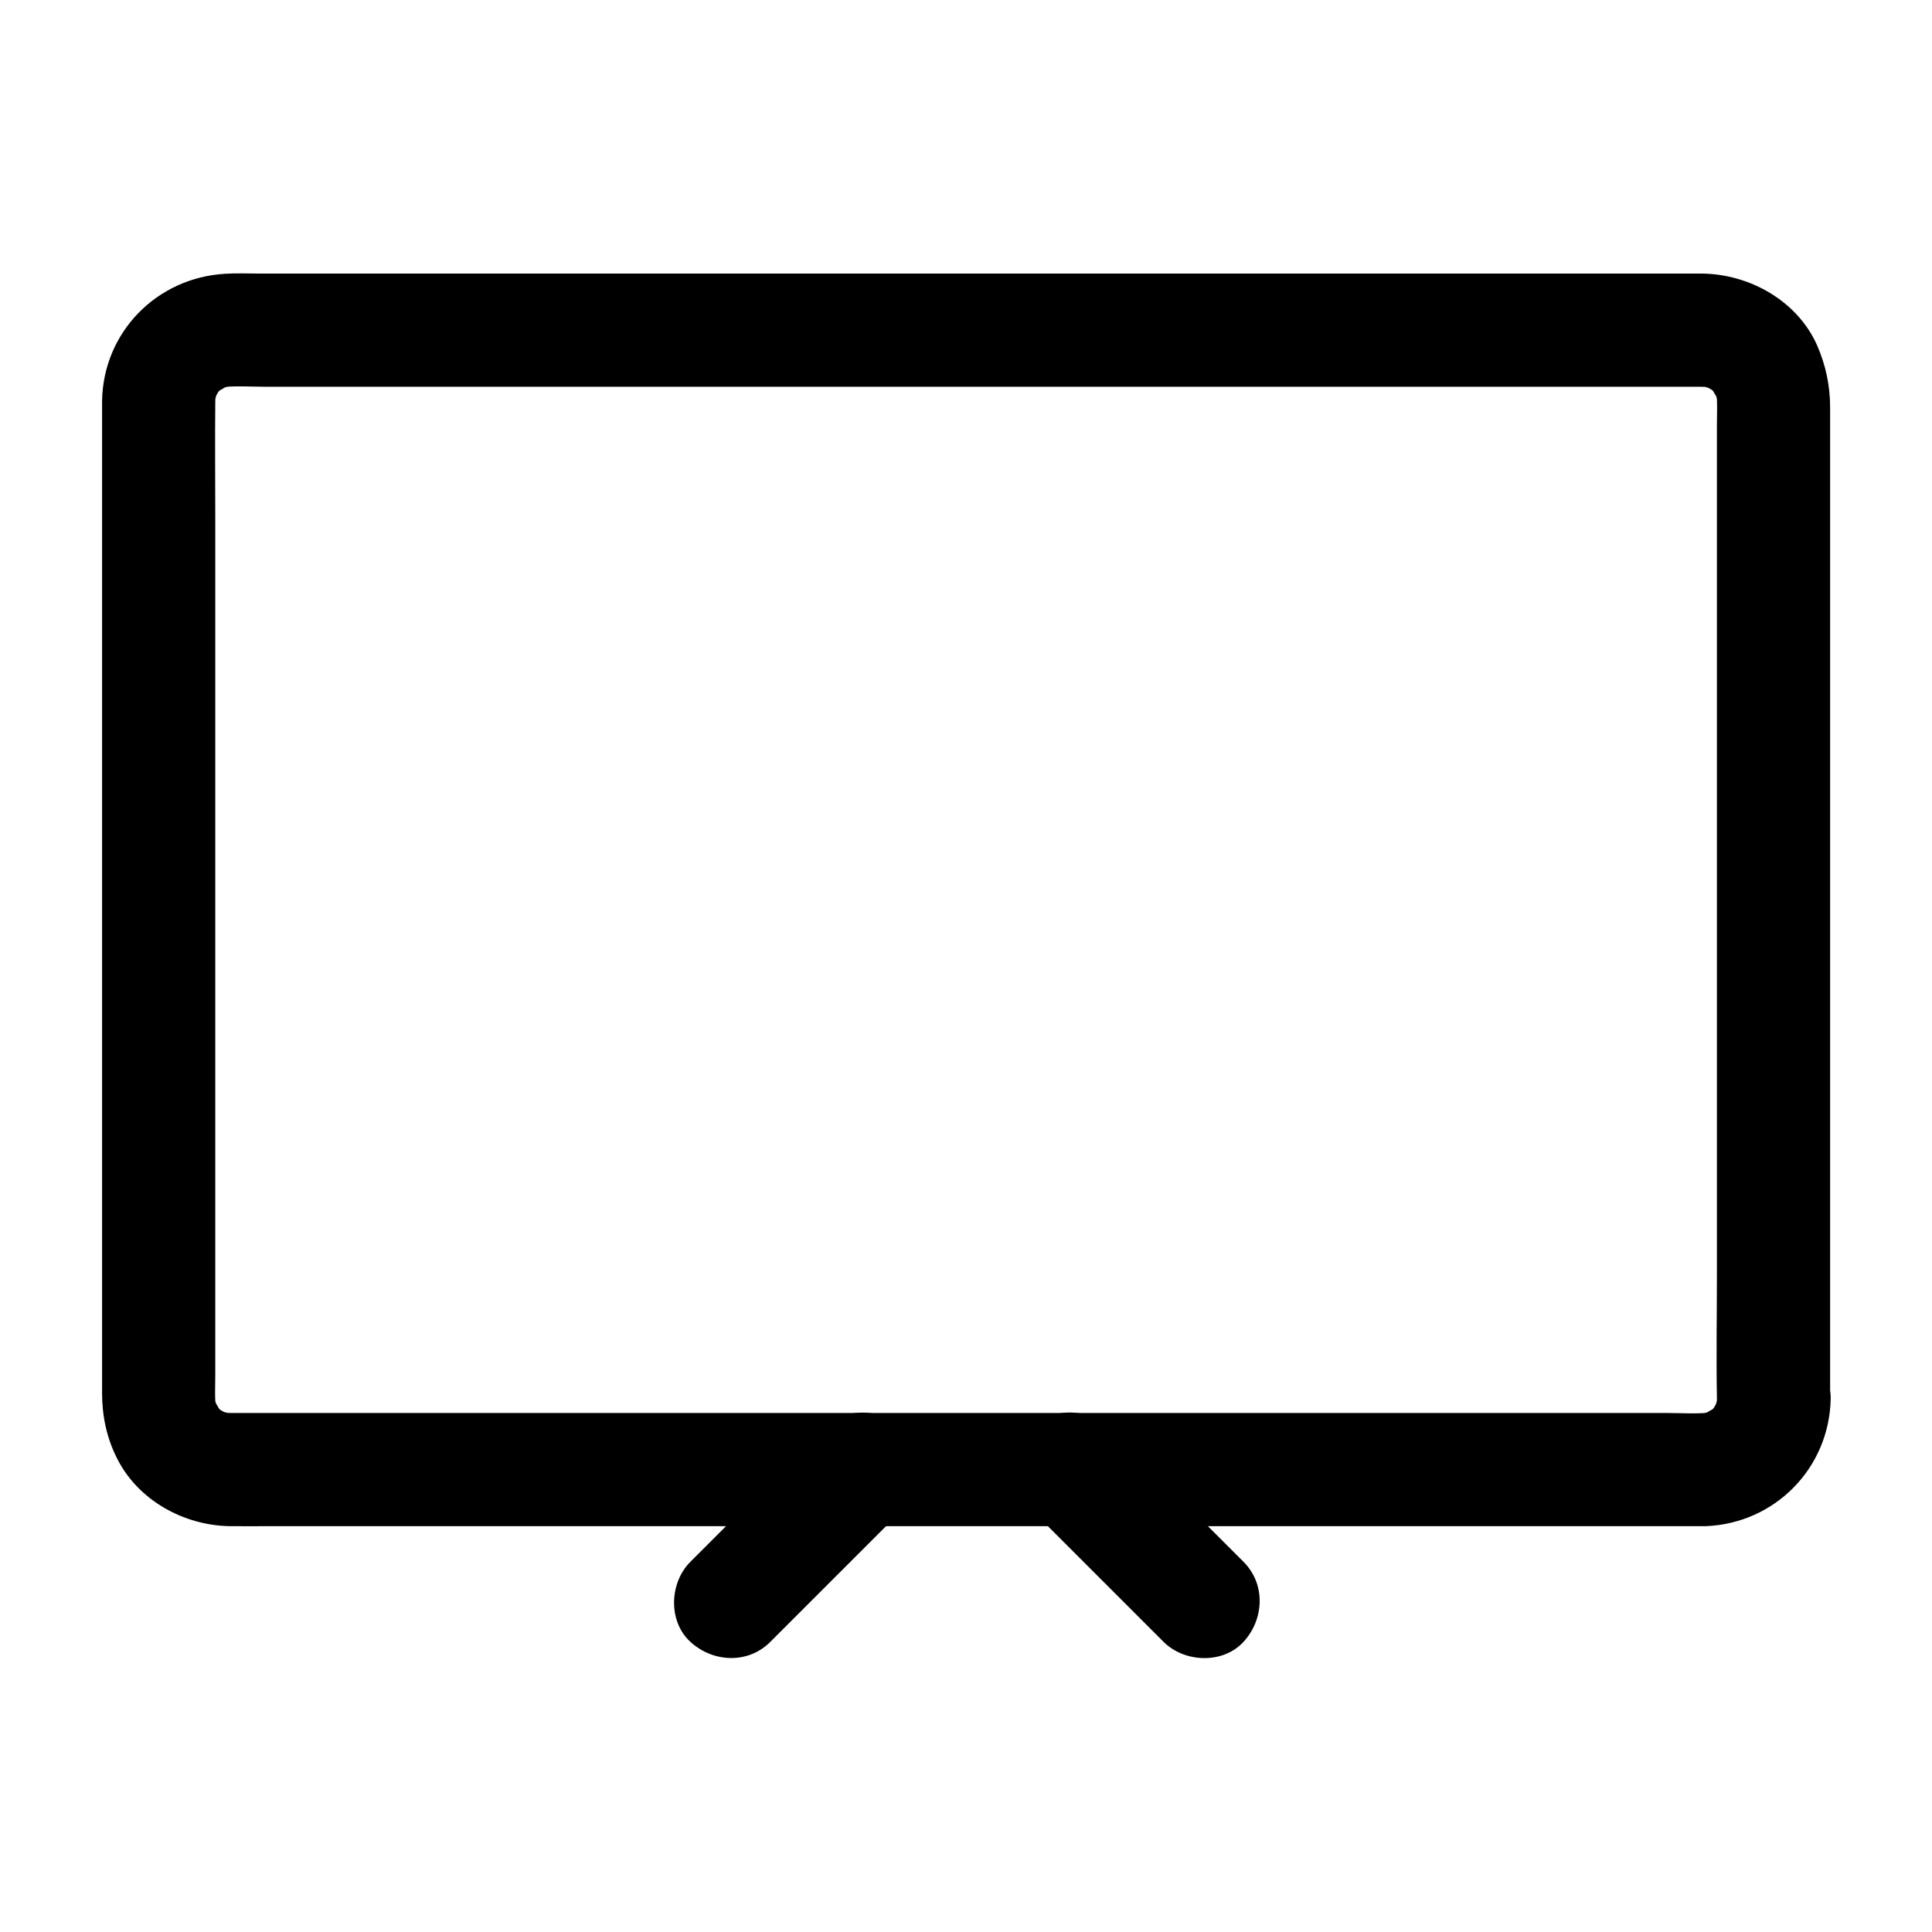 <svg xmlns="http://www.w3.org/2000/svg" enable-background="new 0 0 1024 1024" viewBox="0 0 1024 1024" id="tv">
  <path d="M910,741.5c0,1.9-0.2,3.7-0.4,5.5c0.4-2.7,0.7-5.3,1.1-8c-0.5,3.1-1.4,6.1-2.5,9.1c1-2.4,2-4.8,3-7.2
				c-0.9,2-2,3.9-3.1,5.8c-2.2,4,4.4-4.7,2-2.4c-0.8,0.7-1.4,1.7-2.2,2.4c-0.6,0.6-1.3,1.2-1.9,1.8c-3.4,3.3,4.8-3,2.4-1.9
				c-2.2,1-4.1,2.5-6.4,3.5c2.4-1,4.8-2,7.2-3c-3,1.2-5.9,2-9.1,2.5c2.7-0.4,5.3-0.7,8-1.1c-8.3,1.1-16.9,0.4-25.2,0.4
				c-18.8,0-37.7,0-56.5,0c-28,0-56,0-84.1,0c-34.5,0-68.9,0-103.4,0c-37.6,0-75.2,0-112.9,0c-38,0-76,0-113.9,0
				c-35.5,0-71.1,0-106.6,0c-29.8,0-59.6,0-89.5,0c-21.3,0-42.6,0-63.9,0c-9.9,0-19.7,0-29.6,0c-2.2,0-4.3-0.1-6.5-0.4
				c2.7,0.4,5.3,0.7,8,1.1c-3.1-0.5-6.1-1.4-9.1-2.5c2.4,1,4.8,2,7.2,3c-2-0.9-3.9-2-5.8-3.1c-4-2.2,4.7,4.4,2.4,2
				c-0.7-0.8-1.7-1.4-2.4-2.2c-0.6-0.6-1.2-1.3-1.8-1.9c-3.3-3.4,3,4.8,1.9,2.4c-1-2.2-2.5-4.1-3.5-6.4c1,2.4,2,4.8,3,7.2
				c-1.2-3-2-5.9-2.5-9.1c0.4,2.7,0.7,5.3,1.1,8c-0.8-6.1-0.4-12.5-0.4-18.6c0-12.8,0-25.5,0-38.3c0-42.2,0-84.4,0-126.6
				c0-51.6,0-103.2,0-154.8c0-44.2,0-88.3,0-132.5c0-21-0.2-42.1,0-63.2c0-2,0.1-4.1,0.4-6.1c-0.4,2.7-0.7,5.3-1.1,8
				c0.5-3.1,1.4-6.1,2.5-9.1c-1,2.4-2,4.8-3,7.2c0.9-2,2-3.9,3.1-5.8c2.2-4-4.4,4.7-2,2.4c0.8-0.7,1.4-1.7,2.2-2.4
				c0.6-0.6,1.3-1.2,1.9-1.8c3.4-3.3-4.8,3-2.4,1.9c2.2-1,4.1-2.5,6.4-3.5c-2.4,1-4.8,2-7.2,3c3-1.2,5.9-2,9.1-2.5
				c-2.7,0.4-5.3,0.7-8,1.1c8.3-1.1,16.9-0.4,25.2-0.4c18.8,0,37.7,0,56.5,0c28,0,56,0,84.1,0c34.5,0,68.9,0,103.4,0
				c37.6,0,75.2,0,112.9,0c38,0,76,0,113.9,0c35.5,0,71.1,0,106.6,0c29.8,0,59.6,0,89.5,0c21.3,0,42.6,0,63.9,0c9.9,0,19.7,0,29.6,0
				c2.2,0,4.3,0.1,6.5,0.4c-2.7-0.4-5.3-0.7-8-1.1c3.1,0.5,6.1,1.4,9.1,2.5c-2.4-1-4.8-2-7.2-3c2,0.9,3.9,2,5.8,3.1
				c4,2.2-4.7-4.4-2.4-2c0.7,0.8,1.7,1.4,2.4,2.2c0.6,0.6,1.2,1.3,1.8,1.9c3.3,3.4-3-4.8-1.9-2.4c1,2.2,2.5,4.1,3.5,6.4
				c-1-2.4-2-4.8-3-7.2c1.2,3,2,5.9,2.5,9.1c-0.4-2.7-0.7-5.3-1.1-8c0.8,6.1,0.4,12.4,0.4,18.5c0,12.6,0,25.2,0,37.8
				c0,42.1,0,84.2,0,126.3c0,51.1,0,102.2,0,153.3c0,44.3,0,88.6,0,132.9c0,21.6-0.4,43.3,0,64.9C910,740.9,910,741.2,910,741.5
				c0,15.7,13.8,30.7,30,30c16.3-0.7,30-13.2,30-30c0-7.8,0-15.7,0-23.5c0-20.5,0-40.9,0-61.4c0-29,0-58,0-86.9
				c0-33.1,0-66.1,0-99.2c0-32.8,0-65.5,0-98.3c0-28,0-56,0-84c0-19.2,0-38.4,0-57.6c0-4.9,0-9.7,0-14.6c0-11.6-2.3-22.5-7-33.2
				c-10.5-23.4-35.7-37.5-60.8-37.8c-2.1,0-4.3,0-6.4,0c-11.7,0-23.4,0-35.1,0c-20.1,0-40.2,0-60.2,0c-26.4,0-52.8,0-79.3,0
				c-30.8,0-61.5,0-92.3,0c-32.9,0-65.9,0-98.8,0c-33.5,0-66.9,0-100.4,0c-31.8,0-63.6,0-95.5,0c-28.1,0-56.1,0-84.2,0
				c-22.6,0-45.1,0-67.7,0c-14.9,0-29.9,0-44.8,0c-6,0-12-0.3-18,0.1c-36.3,2-64.8,30.9-65.4,67.4c0,2.2,0,4.3,0,6.5
				c0,14.9,0,29.9,0,44.8c0,25.5,0,50.9,0,76.4c0,31.6,0,63.3,0,94.9c0,33.3,0,66.6,0,99.9c0,30.9,0,61.9,0,92.8c0,24,0,48.1,0,72.1
				c0,12.8,0,25.6,0,38.4c0,12.1,2.4,23.7,7.9,34.6c11.1,22.3,35.5,35.7,60,36c7,0.1,14,0,21.1,0c16.3,0,32.6,0,49,0
				c23.5,0,47,0,70.5,0c28.9,0,57.8,0,86.7,0c32.2,0,64.5,0,96.7,0c33.5,0,67.1,0,100.6,0c32.7,0,65.4,0,98.1,0
				c30.2,0,60.4,0,90.6,0c25.5,0,51.1,0,76.6,0c18.9,0,37.7,0,56.6,0c10.2,0,20.3,0,30.5,0c1.7,0,3.4,0,5.2,0
				c36.6-1.5,65.4-30.8,66.1-67.5c0.3-15.7-14-30.7-30-30C923.5,712.2,910.3,724.7,910,741.5z"></path>
  <path d="M659.1 827.8c-20.6-20.6-41.2-41.2-61.8-61.8-2.9-2.9-5.8-5.8-8.7-8.7-11.1-11.1-31.5-11.9-42.4 0-11 12-11.9 30.6 0 42.4 20.6 20.6 41.2 41.2 61.8 61.8 2.9 2.9 5.8 5.8 8.7 8.7 11.1 11.1 31.5 11.9 42.4 0C670.1 858.2 670.9 839.6 659.1 827.8L659.1 827.8zM436.4 757.3c-20.6 20.6-41.2 41.2-61.8 61.8-2.9 2.9-5.8 5.8-8.7 8.7-11.1 11.1-11.9 31.5 0 42.4 12 11 30.6 11.9 42.4 0 20.6-20.6 41.2-41.2 61.8-61.8 2.9-2.9 5.8-5.8 8.7-8.7 11.1-11.1 11.9-31.5 0-42.4C466.9 746.3 448.3 745.4 436.4 757.3L436.4 757.3z"></path>
</svg>
